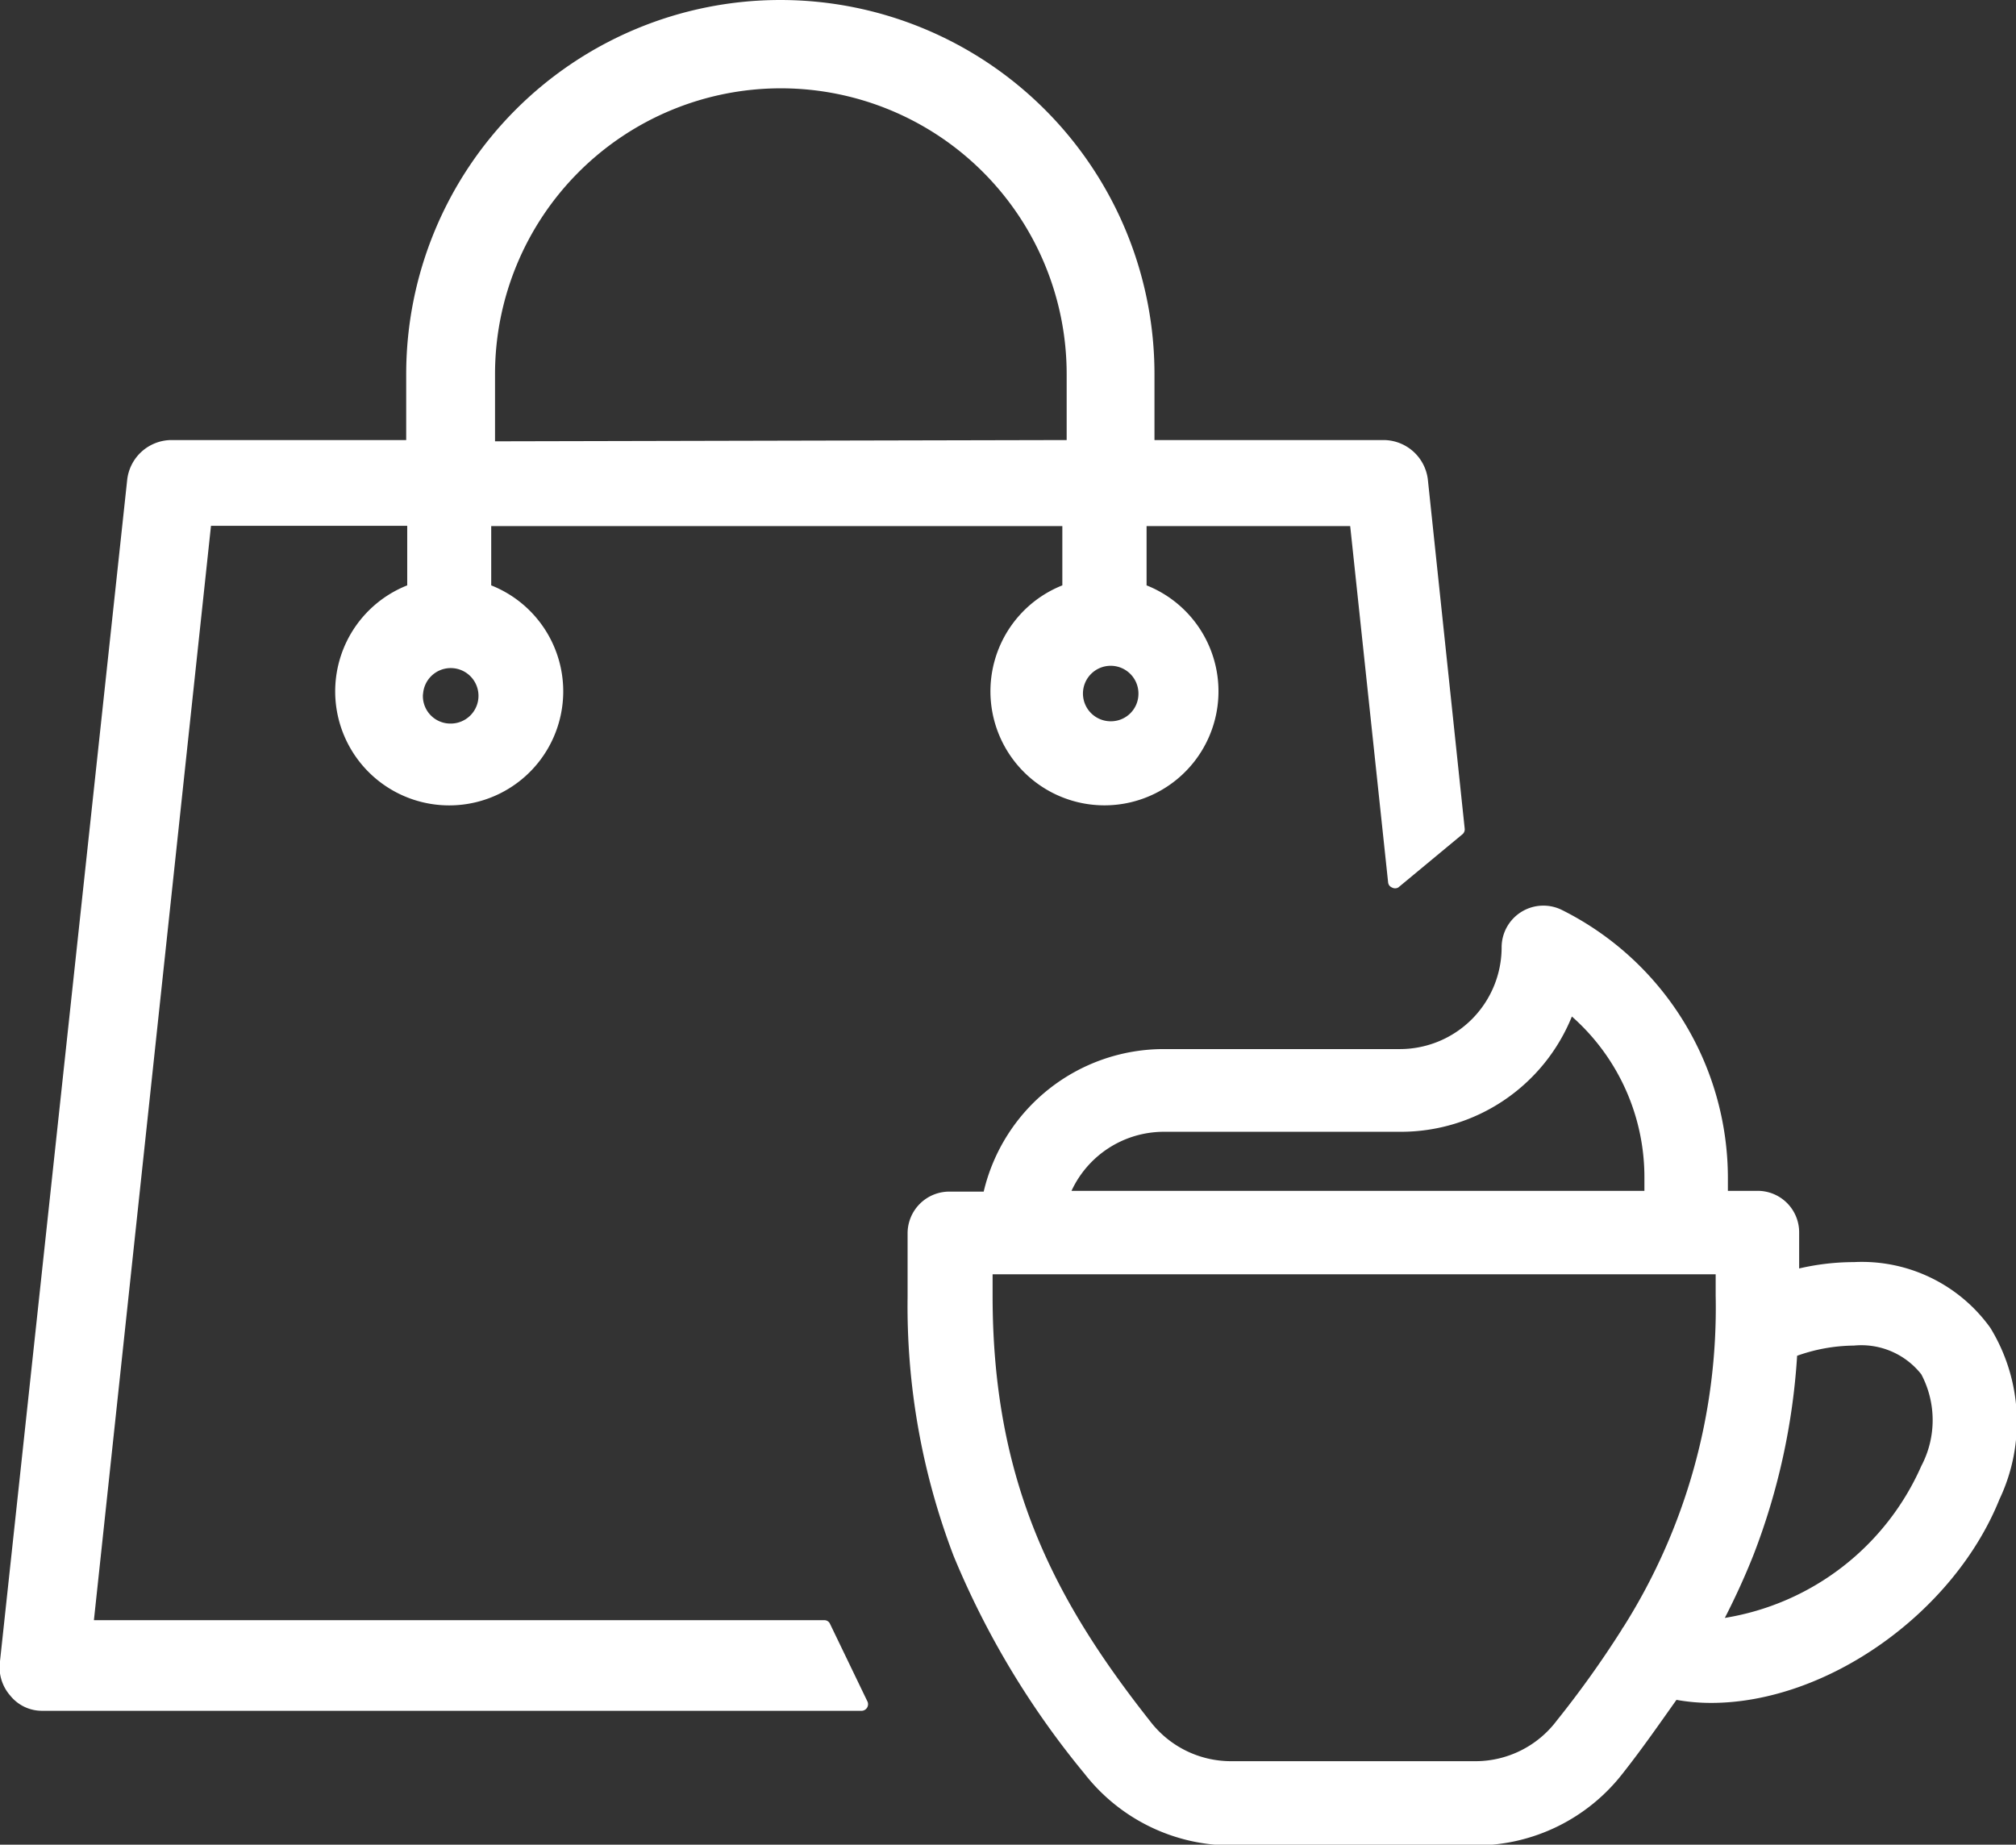 <svg xmlns="http://www.w3.org/2000/svg" width="79.21" height="72.48" viewBox="0 0 79.21 72.48">
<rect x="0" y="0" width="79.21" height="72.48" fill="#333333" stroke="none"/>
<defs>
  <style>
    .cls-1 {
      fill: #fff;
    }
  </style>
</defs>
<path class="cls-1" d="M32.39,63.66H3.69l4.6-43H16V23a4.48,4.48,0,1,0,3.3,0V20.67H41.74V23a4.48,4.48,0,1,0,3.31,0V20.67h8l1.49,14a.24.24,0,0,0,.15.2.25.25,0,0,0,.25,0l2.52-2.09a.25.25,0,0,0,.09-.21L56.1,18.83a1.76,1.76,0,0,0-1.74-1.54h-9V14.7a14.7,14.7,0,0,0-29.4,0v2.59H6.74A1.76,1.76,0,0,0,5,18.83L0,65.27A1.69,1.69,0,0,0,.4,66.62a1.6,1.6,0,0,0,1.27.6h32.2a.26.26,0,0,0,.22-.35L32.61,63.8A.24.24,0,0,0,32.39,63.66ZM43.64,28.34a1.09,1.09,0,1,1,1.09-1.09A1.08,1.08,0,0,1,43.64,28.34Zm-24.19-11V14.7a11.23,11.23,0,1,1,22.46,0v2.59Zm-2.83,10a1.09,1.09,0,1,1,1.09,1.09A1.08,1.08,0,0,1,16.62,27.25Z"/>
<path class="cls-1" d="M78.2,52.17a6.21,6.21,0,0,0-5.36-2.58,9.54,9.54,0,0,0-2.15.25V48.43a1.63,1.63,0,0,0-1.64-1.64H67.89v-.5a11.78,11.78,0,0,0-6.51-10.53A1.64,1.64,0,0,0,59,37.22a4,4,0,0,1-4,4H45.71a7.27,7.27,0,0,0-7.06,5.6H37.31a1.64,1.64,0,0,0-1.65,1.64v2.49a27.5,27.5,0,0,0,1.81,10.19,33.52,33.52,0,0,0,5.14,8.55,7.32,7.32,0,0,0,5.75,2.82H58a7.32,7.32,0,0,0,5.75-2.82c.79-1,1.48-2,2.12-2.9a7.64,7.64,0,0,0,1.36.12c4.55,0,9.53-3.53,11.33-8A7.08,7.08,0,0,0,78.2,52.17ZM42.1,46.79a4,4,0,0,1,3.61-2.32h9.34a7.25,7.25,0,0,0,6.71-4.53,8.42,8.42,0,0,1,2.85,6.35v.5ZM67.77,63.57c.42-.82.79-1.63,1.12-2.46a26.15,26.15,0,0,0,1.72-7.84,6.79,6.79,0,0,1,2.23-.4A3,3,0,0,1,75.49,54a3.86,3.86,0,0,1,0,3.6A10.22,10.22,0,0,1,67.77,63.57Zm-.36-13.5v.85a23.48,23.48,0,0,1-3.62,13,.49.49,0,0,0-.07.11,39.61,39.61,0,0,1-2.55,3.57A4,4,0,0,1,58,69.2H48.36a4,4,0,0,1-3.17-1.57C41.44,62.88,39,58.23,39,50.92v-.85Z"/>
</svg>
